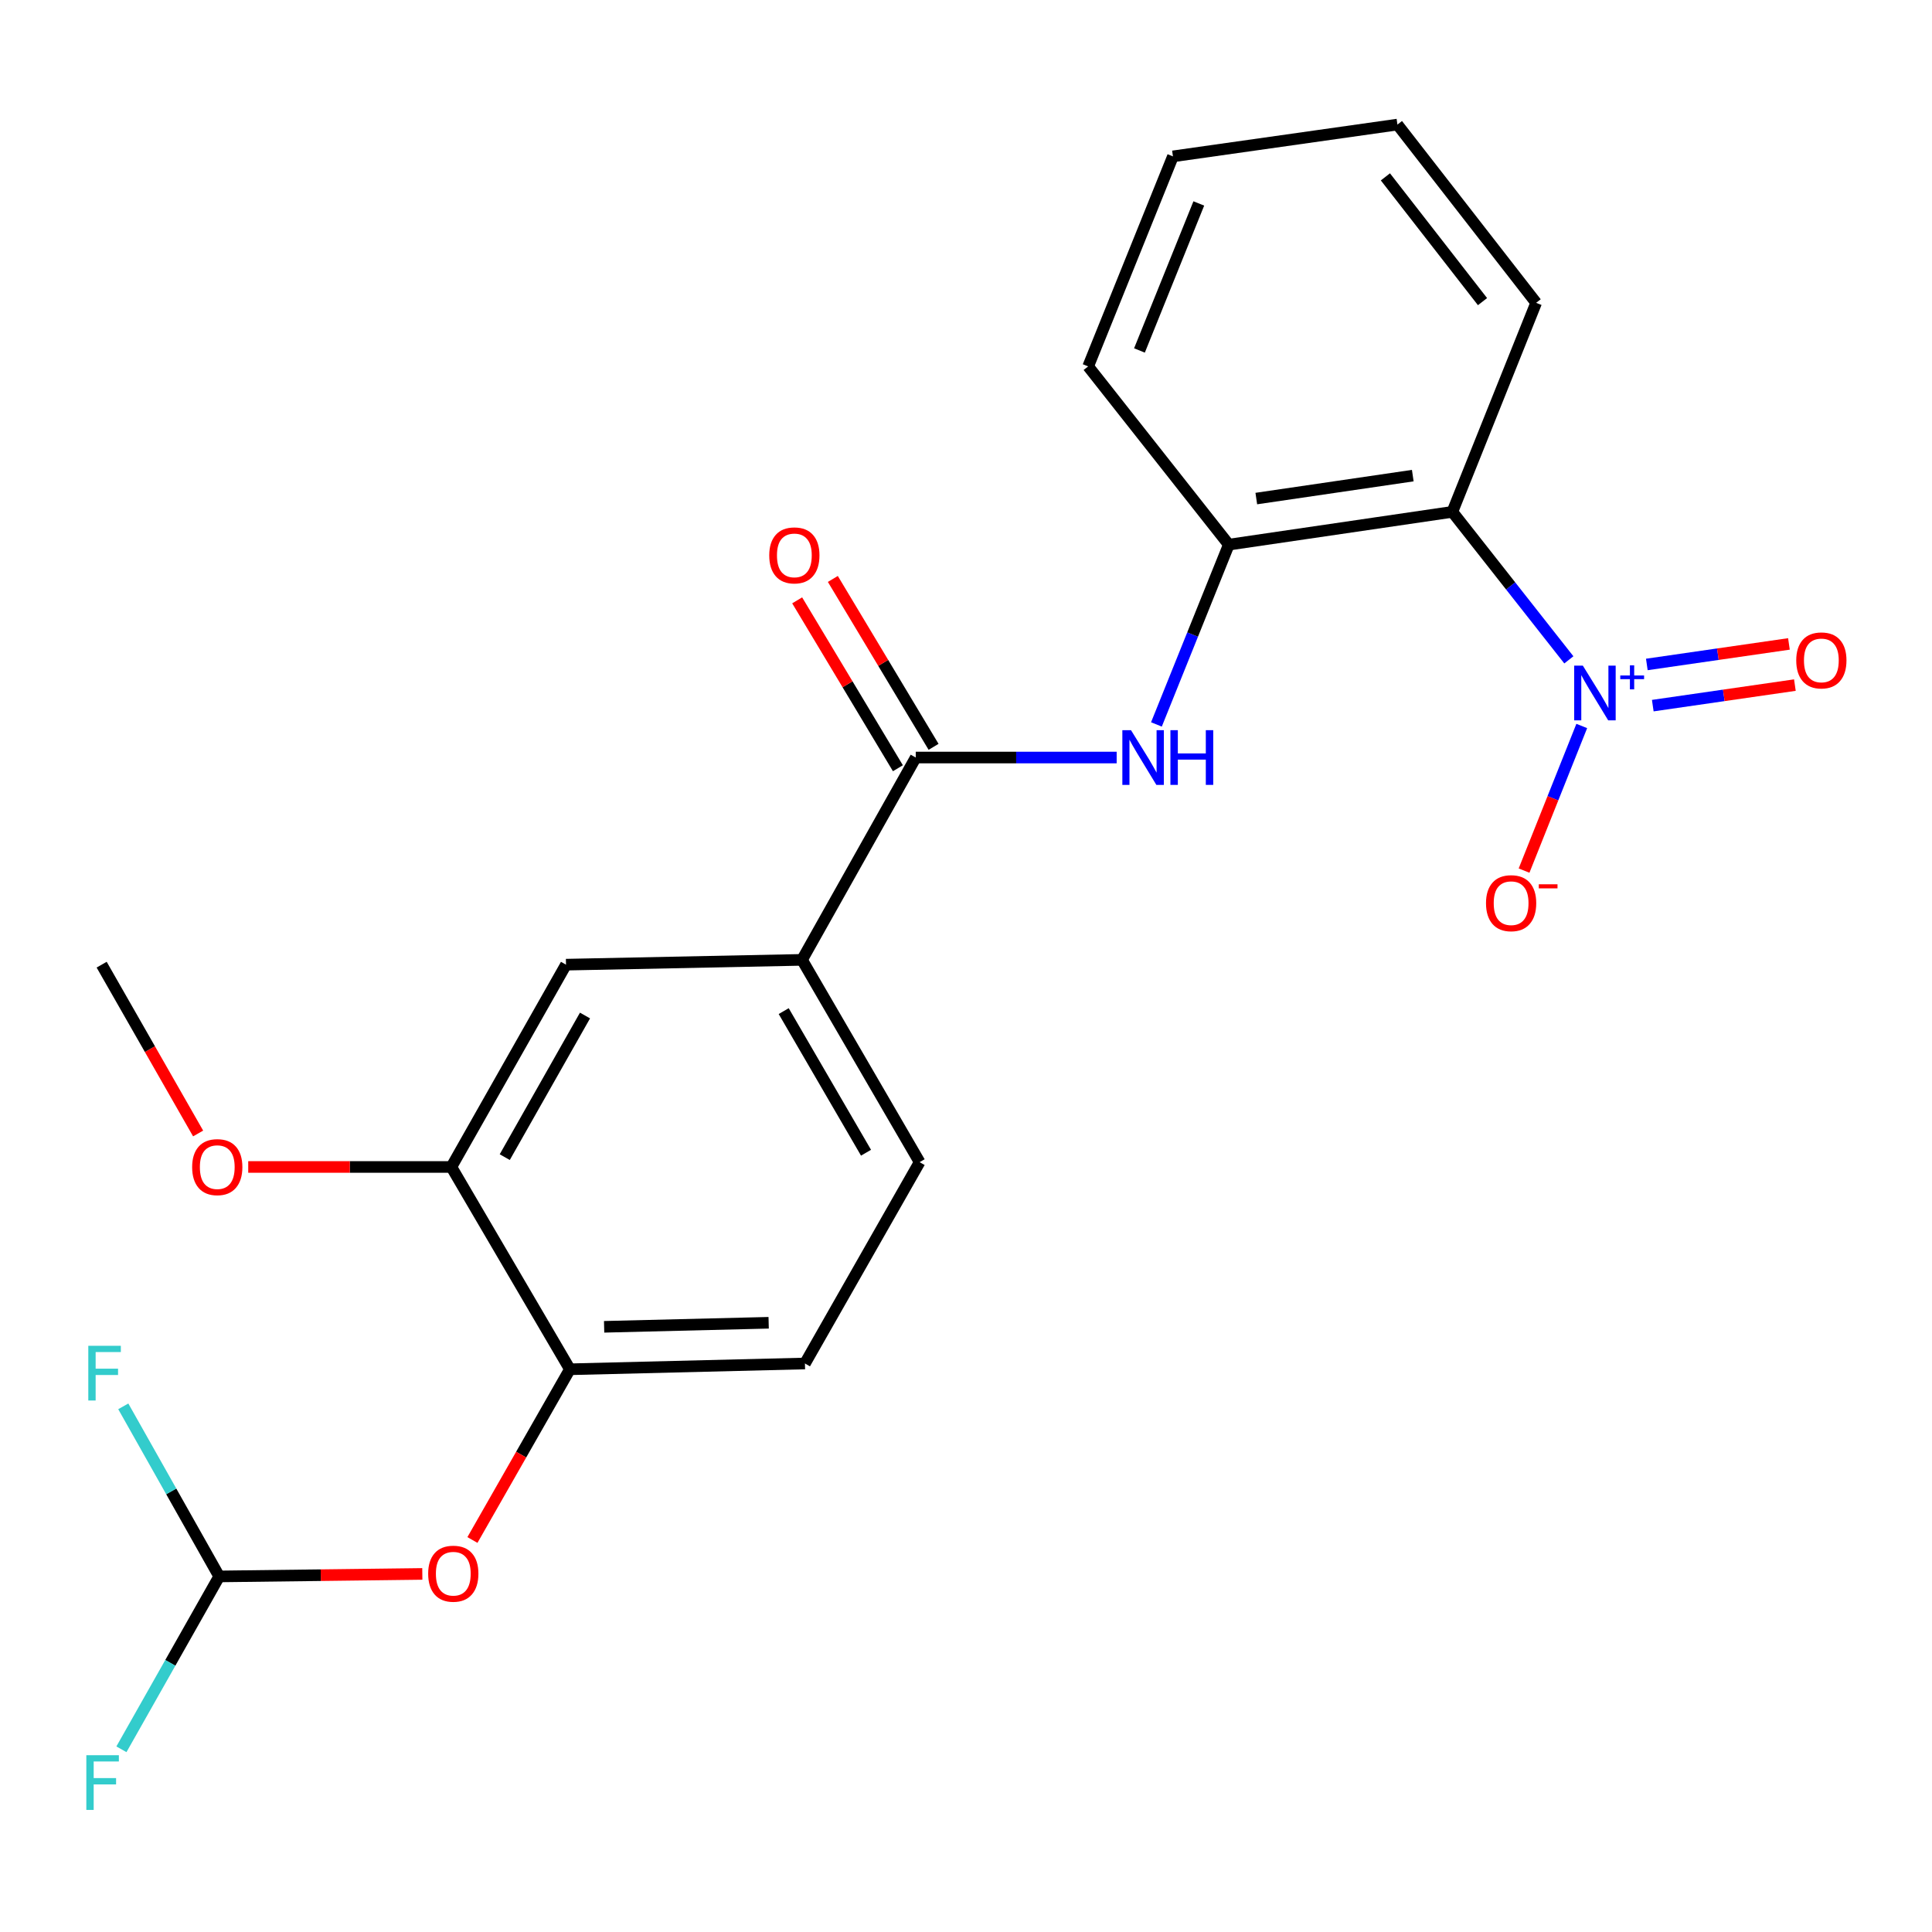 <?xml version='1.0' encoding='iso-8859-1'?>
<svg version='1.1' baseProfile='full'
              xmlns='http://www.w3.org/2000/svg'
                      xmlns:rdkit='http://www.rdkit.org/xml'
                      xmlns:xlink='http://www.w3.org/1999/xlink'
                  xml:space='preserve'
width='1000px' height='1000px' viewBox='0 0 1000 1000'>
<!-- END OF HEADER -->
<rect style='opacity:1.0;fill:#FFFFFF;stroke:none' width='1000' height='1000' x='0' y='0'> </rect>
<path class='bond-0' d='M 812.035,341.541 L 781.883,303.242' style='fill:none;fill-rule:evenodd;stroke:#0000FF;stroke-width:6px;stroke-linecap:butt;stroke-linejoin:miter;stroke-opacity:1' />
<path class='bond-0' d='M 781.883,303.242 L 751.732,264.942' style='fill:none;fill-rule:evenodd;stroke:#000000;stroke-width:6px;stroke-linecap:butt;stroke-linejoin:miter;stroke-opacity:1' />
<path class='bond-10' d='M 818.714,375.77 L 803.782,413.194' style='fill:none;fill-rule:evenodd;stroke:#0000FF;stroke-width:6px;stroke-linecap:butt;stroke-linejoin:miter;stroke-opacity:1' />
<path class='bond-10' d='M 803.782,413.194 L 788.851,450.617' style='fill:none;fill-rule:evenodd;stroke:#FF0000;stroke-width:6px;stroke-linecap:butt;stroke-linejoin:miter;stroke-opacity:1' />
<path class='bond-11' d='M 855.477,365.234 L 892.253,359.919' style='fill:none;fill-rule:evenodd;stroke:#0000FF;stroke-width:6px;stroke-linecap:butt;stroke-linejoin:miter;stroke-opacity:1' />
<path class='bond-11' d='M 892.253,359.919 L 929.03,354.603' style='fill:none;fill-rule:evenodd;stroke:#FF0000;stroke-width:6px;stroke-linecap:butt;stroke-linejoin:miter;stroke-opacity:1' />
<path class='bond-11' d='M 852.396,343.922 L 889.173,338.607' style='fill:none;fill-rule:evenodd;stroke:#0000FF;stroke-width:6px;stroke-linecap:butt;stroke-linejoin:miter;stroke-opacity:1' />
<path class='bond-11' d='M 889.173,338.607 L 925.949,333.292' style='fill:none;fill-rule:evenodd;stroke:#FF0000;stroke-width:6px;stroke-linecap:butt;stroke-linejoin:miter;stroke-opacity:1' />
<path class='bond-3' d='M 751.732,264.942 L 636.026,281.906' style='fill:none;fill-rule:evenodd;stroke:#000000;stroke-width:6px;stroke-linecap:butt;stroke-linejoin:miter;stroke-opacity:1' />
<path class='bond-3' d='M 731.252,246.181 L 650.258,258.055' style='fill:none;fill-rule:evenodd;stroke:#000000;stroke-width:6px;stroke-linecap:butt;stroke-linejoin:miter;stroke-opacity:1' />
<path class='bond-18' d='M 751.732,264.942 L 795.109,156.737' style='fill:none;fill-rule:evenodd;stroke:#000000;stroke-width:6px;stroke-linecap:butt;stroke-linejoin:miter;stroke-opacity:1' />
<path class='bond-1' d='M 473.987,392.096 L 525.986,392.096' style='fill:none;fill-rule:evenodd;stroke:#000000;stroke-width:6px;stroke-linecap:butt;stroke-linejoin:miter;stroke-opacity:1' />
<path class='bond-1' d='M 525.986,392.096 L 577.985,392.096' style='fill:none;fill-rule:evenodd;stroke:#0000FF;stroke-width:6px;stroke-linecap:butt;stroke-linejoin:miter;stroke-opacity:1' />
<path class='bond-4' d='M 473.987,392.096 L 415.129,496.82' style='fill:none;fill-rule:evenodd;stroke:#000000;stroke-width:6px;stroke-linecap:butt;stroke-linejoin:miter;stroke-opacity:1' />
<path class='bond-12' d='M 483.219,386.557 L 457.149,343.107' style='fill:none;fill-rule:evenodd;stroke:#000000;stroke-width:6px;stroke-linecap:butt;stroke-linejoin:miter;stroke-opacity:1' />
<path class='bond-12' d='M 457.149,343.107 L 431.078,299.658' style='fill:none;fill-rule:evenodd;stroke:#FF0000;stroke-width:6px;stroke-linecap:butt;stroke-linejoin:miter;stroke-opacity:1' />
<path class='bond-12' d='M 464.755,397.636 L 438.684,354.187' style='fill:none;fill-rule:evenodd;stroke:#000000;stroke-width:6px;stroke-linecap:butt;stroke-linejoin:miter;stroke-opacity:1' />
<path class='bond-12' d='M 438.684,354.187 L 412.613,310.737' style='fill:none;fill-rule:evenodd;stroke:#FF0000;stroke-width:6px;stroke-linecap:butt;stroke-linejoin:miter;stroke-opacity:1' />
<path class='bond-2' d='M 598.563,374.967 L 617.294,328.436' style='fill:none;fill-rule:evenodd;stroke:#0000FF;stroke-width:6px;stroke-linecap:butt;stroke-linejoin:miter;stroke-opacity:1' />
<path class='bond-2' d='M 617.294,328.436 L 636.026,281.906' style='fill:none;fill-rule:evenodd;stroke:#000000;stroke-width:6px;stroke-linecap:butt;stroke-linejoin:miter;stroke-opacity:1' />
<path class='bond-19' d='M 636.026,281.906 L 563.231,189.647' style='fill:none;fill-rule:evenodd;stroke:#000000;stroke-width:6px;stroke-linecap:butt;stroke-linejoin:miter;stroke-opacity:1' />
<path class='bond-7' d='M 415.129,496.82 L 292.963,499.309' style='fill:none;fill-rule:evenodd;stroke:#000000;stroke-width:6px;stroke-linecap:butt;stroke-linejoin:miter;stroke-opacity:1' />
<path class='bond-13' d='M 415.129,496.82 L 475.997,601.532' style='fill:none;fill-rule:evenodd;stroke:#000000;stroke-width:6px;stroke-linecap:butt;stroke-linejoin:miter;stroke-opacity:1' />
<path class='bond-13' d='M 405.643,523.349 L 448.25,596.647' style='fill:none;fill-rule:evenodd;stroke:#000000;stroke-width:6px;stroke-linecap:butt;stroke-linejoin:miter;stroke-opacity:1' />
<path class='bond-5' d='M 294.973,708.733 L 416.637,705.742' style='fill:none;fill-rule:evenodd;stroke:#000000;stroke-width:6px;stroke-linecap:butt;stroke-linejoin:miter;stroke-opacity:1' />
<path class='bond-5' d='M 312.694,686.757 L 397.858,684.664' style='fill:none;fill-rule:evenodd;stroke:#000000;stroke-width:6px;stroke-linecap:butt;stroke-linejoin:miter;stroke-opacity:1' />
<path class='bond-8' d='M 294.973,708.733 L 269.752,752.915' style='fill:none;fill-rule:evenodd;stroke:#000000;stroke-width:6px;stroke-linecap:butt;stroke-linejoin:miter;stroke-opacity:1' />
<path class='bond-8' d='M 269.752,752.915 L 244.532,797.098' style='fill:none;fill-rule:evenodd;stroke:#FF0000;stroke-width:6px;stroke-linecap:butt;stroke-linejoin:miter;stroke-opacity:1' />
<path class='bond-24' d='M 294.973,708.733 L 233.627,604.021' style='fill:none;fill-rule:evenodd;stroke:#000000;stroke-width:6px;stroke-linecap:butt;stroke-linejoin:miter;stroke-opacity:1' />
<path class='bond-6' d='M 233.627,604.021 L 292.963,499.309' style='fill:none;fill-rule:evenodd;stroke:#000000;stroke-width:6px;stroke-linecap:butt;stroke-linejoin:miter;stroke-opacity:1' />
<path class='bond-6' d='M 261.262,598.93 L 302.797,525.632' style='fill:none;fill-rule:evenodd;stroke:#000000;stroke-width:6px;stroke-linecap:butt;stroke-linejoin:miter;stroke-opacity:1' />
<path class='bond-17' d='M 233.627,604.021 L 181.055,604.021' style='fill:none;fill-rule:evenodd;stroke:#000000;stroke-width:6px;stroke-linecap:butt;stroke-linejoin:miter;stroke-opacity:1' />
<path class='bond-17' d='M 181.055,604.021 L 128.483,604.021' style='fill:none;fill-rule:evenodd;stroke:#FF0000;stroke-width:6px;stroke-linecap:butt;stroke-linejoin:miter;stroke-opacity:1' />
<path class='bond-9' d='M 218.591,814.659 L 166.025,815.308' style='fill:none;fill-rule:evenodd;stroke:#FF0000;stroke-width:6px;stroke-linecap:butt;stroke-linejoin:miter;stroke-opacity:1' />
<path class='bond-9' d='M 166.025,815.308 L 113.459,815.957' style='fill:none;fill-rule:evenodd;stroke:#000000;stroke-width:6px;stroke-linecap:butt;stroke-linejoin:miter;stroke-opacity:1' />
<path class='bond-15' d='M 113.459,815.957 L 88.635,771.939' style='fill:none;fill-rule:evenodd;stroke:#000000;stroke-width:6px;stroke-linecap:butt;stroke-linejoin:miter;stroke-opacity:1' />
<path class='bond-15' d='M 88.635,771.939 L 63.811,727.922' style='fill:none;fill-rule:evenodd;stroke:#33CCCC;stroke-width:6px;stroke-linecap:butt;stroke-linejoin:miter;stroke-opacity:1' />
<path class='bond-16' d='M 113.459,815.957 L 88.154,860.693' style='fill:none;fill-rule:evenodd;stroke:#000000;stroke-width:6px;stroke-linecap:butt;stroke-linejoin:miter;stroke-opacity:1' />
<path class='bond-16' d='M 88.154,860.693 L 62.849,905.43' style='fill:none;fill-rule:evenodd;stroke:#33CCCC;stroke-width:6px;stroke-linecap:butt;stroke-linejoin:miter;stroke-opacity:1' />
<path class='bond-14' d='M 475.997,601.532 L 416.637,705.742' style='fill:none;fill-rule:evenodd;stroke:#000000;stroke-width:6px;stroke-linecap:butt;stroke-linejoin:miter;stroke-opacity:1' />
<path class='bond-20' d='M 102.548,586.686 L 77.582,542.997' style='fill:none;fill-rule:evenodd;stroke:#FF0000;stroke-width:6px;stroke-linecap:butt;stroke-linejoin:miter;stroke-opacity:1' />
<path class='bond-20' d='M 77.582,542.997 L 52.615,499.309' style='fill:none;fill-rule:evenodd;stroke:#000000;stroke-width:6px;stroke-linecap:butt;stroke-linejoin:miter;stroke-opacity:1' />
<path class='bond-21' d='M 795.109,156.737 L 723.308,64.478' style='fill:none;fill-rule:evenodd;stroke:#000000;stroke-width:6px;stroke-linecap:butt;stroke-linejoin:miter;stroke-opacity:1' />
<path class='bond-21' d='M 767.346,156.124 L 717.084,91.543' style='fill:none;fill-rule:evenodd;stroke:#000000;stroke-width:6px;stroke-linecap:butt;stroke-linejoin:miter;stroke-opacity:1' />
<path class='bond-23' d='M 563.231,189.647 L 607.111,80.939' style='fill:none;fill-rule:evenodd;stroke:#000000;stroke-width:6px;stroke-linecap:butt;stroke-linejoin:miter;stroke-opacity:1' />
<path class='bond-23' d='M 589.781,181.401 L 620.497,105.306' style='fill:none;fill-rule:evenodd;stroke:#000000;stroke-width:6px;stroke-linecap:butt;stroke-linejoin:miter;stroke-opacity:1' />
<path class='bond-22' d='M 723.308,64.478 L 607.111,80.939' style='fill:none;fill-rule:evenodd;stroke:#000000;stroke-width:6px;stroke-linecap:butt;stroke-linejoin:miter;stroke-opacity:1' />
<path  class='atom-0' d='M 819.271 344.524
L 828.551 359.524
Q 829.471 361.004, 830.951 363.684
Q 832.431 366.364, 832.511 366.524
L 832.511 344.524
L 836.271 344.524
L 836.271 372.844
L 832.391 372.844
L 822.431 356.444
Q 821.271 354.524, 820.031 352.324
Q 818.831 350.124, 818.471 349.444
L 818.471 372.844
L 814.791 372.844
L 814.791 344.524
L 819.271 344.524
' fill='#0000FF'/>
<path  class='atom-0' d='M 838.647 349.629
L 843.637 349.629
L 843.637 344.375
L 845.854 344.375
L 845.854 349.629
L 850.976 349.629
L 850.976 351.529
L 845.854 351.529
L 845.854 356.809
L 843.637 356.809
L 843.637 351.529
L 838.647 351.529
L 838.647 349.629
' fill='#0000FF'/>
<path  class='atom-3' d='M 585.407 377.936
L 594.687 392.936
Q 595.607 394.416, 597.087 397.096
Q 598.567 399.776, 598.647 399.936
L 598.647 377.936
L 602.407 377.936
L 602.407 406.256
L 598.527 406.256
L 588.567 389.856
Q 587.407 387.936, 586.167 385.736
Q 584.967 383.536, 584.607 382.856
L 584.607 406.256
L 580.927 406.256
L 580.927 377.936
L 585.407 377.936
' fill='#0000FF'/>
<path  class='atom-3' d='M 605.807 377.936
L 609.647 377.936
L 609.647 389.976
L 624.127 389.976
L 624.127 377.936
L 627.967 377.936
L 627.967 406.256
L 624.127 406.256
L 624.127 393.176
L 609.647 393.176
L 609.647 406.256
L 605.807 406.256
L 605.807 377.936
' fill='#0000FF'/>
<path  class='atom-9' d='M 221.62 814.541
Q 221.62 807.741, 224.98 803.941
Q 228.34 800.141, 234.62 800.141
Q 240.9 800.141, 244.26 803.941
Q 247.62 807.741, 247.62 814.541
Q 247.62 821.421, 244.22 825.341
Q 240.82 829.221, 234.62 829.221
Q 228.38 829.221, 224.98 825.341
Q 221.62 821.461, 221.62 814.541
M 234.62 826.021
Q 238.94 826.021, 241.26 823.141
Q 243.62 820.221, 243.62 814.541
Q 243.62 808.981, 241.26 806.181
Q 238.94 803.341, 234.62 803.341
Q 230.3 803.341, 227.94 806.141
Q 225.62 808.941, 225.62 814.541
Q 225.62 820.261, 227.94 823.141
Q 230.3 826.021, 234.62 826.021
' fill='#FF0000'/>
<path  class='atom-11' d='M 769.153 467.483
Q 769.153 460.683, 772.513 456.883
Q 775.873 453.083, 782.153 453.083
Q 788.433 453.083, 791.793 456.883
Q 795.153 460.683, 795.153 467.483
Q 795.153 474.363, 791.753 478.283
Q 788.353 482.163, 782.153 482.163
Q 775.913 482.163, 772.513 478.283
Q 769.153 474.403, 769.153 467.483
M 782.153 478.963
Q 786.473 478.963, 788.793 476.083
Q 791.153 473.163, 791.153 467.483
Q 791.153 461.923, 788.793 459.123
Q 786.473 456.283, 782.153 456.283
Q 777.833 456.283, 775.473 459.083
Q 773.153 461.883, 773.153 467.483
Q 773.153 473.203, 775.473 476.083
Q 777.833 478.963, 782.153 478.963
' fill='#FF0000'/>
<path  class='atom-11' d='M 796.473 457.706
L 806.162 457.706
L 806.162 459.818
L 796.473 459.818
L 796.473 457.706
' fill='#FF0000'/>
<path  class='atom-12' d='M 929.732 341.824
Q 929.732 335.024, 933.092 331.224
Q 936.452 327.424, 942.732 327.424
Q 949.012 327.424, 952.372 331.224
Q 955.732 335.024, 955.732 341.824
Q 955.732 348.704, 952.332 352.624
Q 948.932 356.504, 942.732 356.504
Q 936.492 356.504, 933.092 352.624
Q 929.732 348.744, 929.732 341.824
M 942.732 353.304
Q 947.052 353.304, 949.372 350.424
Q 951.732 347.504, 951.732 341.824
Q 951.732 336.264, 949.372 333.464
Q 947.052 330.624, 942.732 330.624
Q 938.412 330.624, 936.052 333.424
Q 933.732 336.224, 933.732 341.824
Q 933.732 347.544, 936.052 350.424
Q 938.412 353.304, 942.732 353.304
' fill='#FF0000'/>
<path  class='atom-13' d='M 398.158 287.465
Q 398.158 280.665, 401.518 276.865
Q 404.878 273.065, 411.158 273.065
Q 417.438 273.065, 420.798 276.865
Q 424.158 280.665, 424.158 287.465
Q 424.158 294.345, 420.758 298.265
Q 417.358 302.145, 411.158 302.145
Q 404.918 302.145, 401.518 298.265
Q 398.158 294.385, 398.158 287.465
M 411.158 298.945
Q 415.478 298.945, 417.798 296.065
Q 420.158 293.145, 420.158 287.465
Q 420.158 281.905, 417.798 279.105
Q 415.478 276.265, 411.158 276.265
Q 406.838 276.265, 404.478 279.065
Q 402.158 281.865, 402.158 287.465
Q 402.158 293.185, 404.478 296.065
Q 406.838 298.945, 411.158 298.945
' fill='#FF0000'/>
<path  class='atom-16' d='M 45.703 696.582
L 62.543 696.582
L 62.543 699.822
L 49.503 699.822
L 49.503 708.422
L 61.103 708.422
L 61.103 711.702
L 49.503 711.702
L 49.503 724.902
L 45.703 724.902
L 45.703 696.582
' fill='#33CCCC'/>
<path  class='atom-17' d='M 44.686 908.494
L 61.526 908.494
L 61.526 911.734
L 48.486 911.734
L 48.486 920.334
L 60.086 920.334
L 60.086 923.614
L 48.486 923.614
L 48.486 936.814
L 44.686 936.814
L 44.686 908.494
' fill='#33CCCC'/>
<path  class='atom-18' d='M 99.454 604.101
Q 99.454 597.301, 102.814 593.501
Q 106.174 589.701, 112.454 589.701
Q 118.734 589.701, 122.094 593.501
Q 125.454 597.301, 125.454 604.101
Q 125.454 610.981, 122.054 614.901
Q 118.654 618.781, 112.454 618.781
Q 106.214 618.781, 102.814 614.901
Q 99.454 611.021, 99.454 604.101
M 112.454 615.581
Q 116.774 615.581, 119.094 612.701
Q 121.454 609.781, 121.454 604.101
Q 121.454 598.541, 119.094 595.741
Q 116.774 592.901, 112.454 592.901
Q 108.134 592.901, 105.774 595.701
Q 103.454 598.501, 103.454 604.101
Q 103.454 609.821, 105.774 612.701
Q 108.134 615.581, 112.454 615.581
' fill='#FF0000'/>
</svg>
